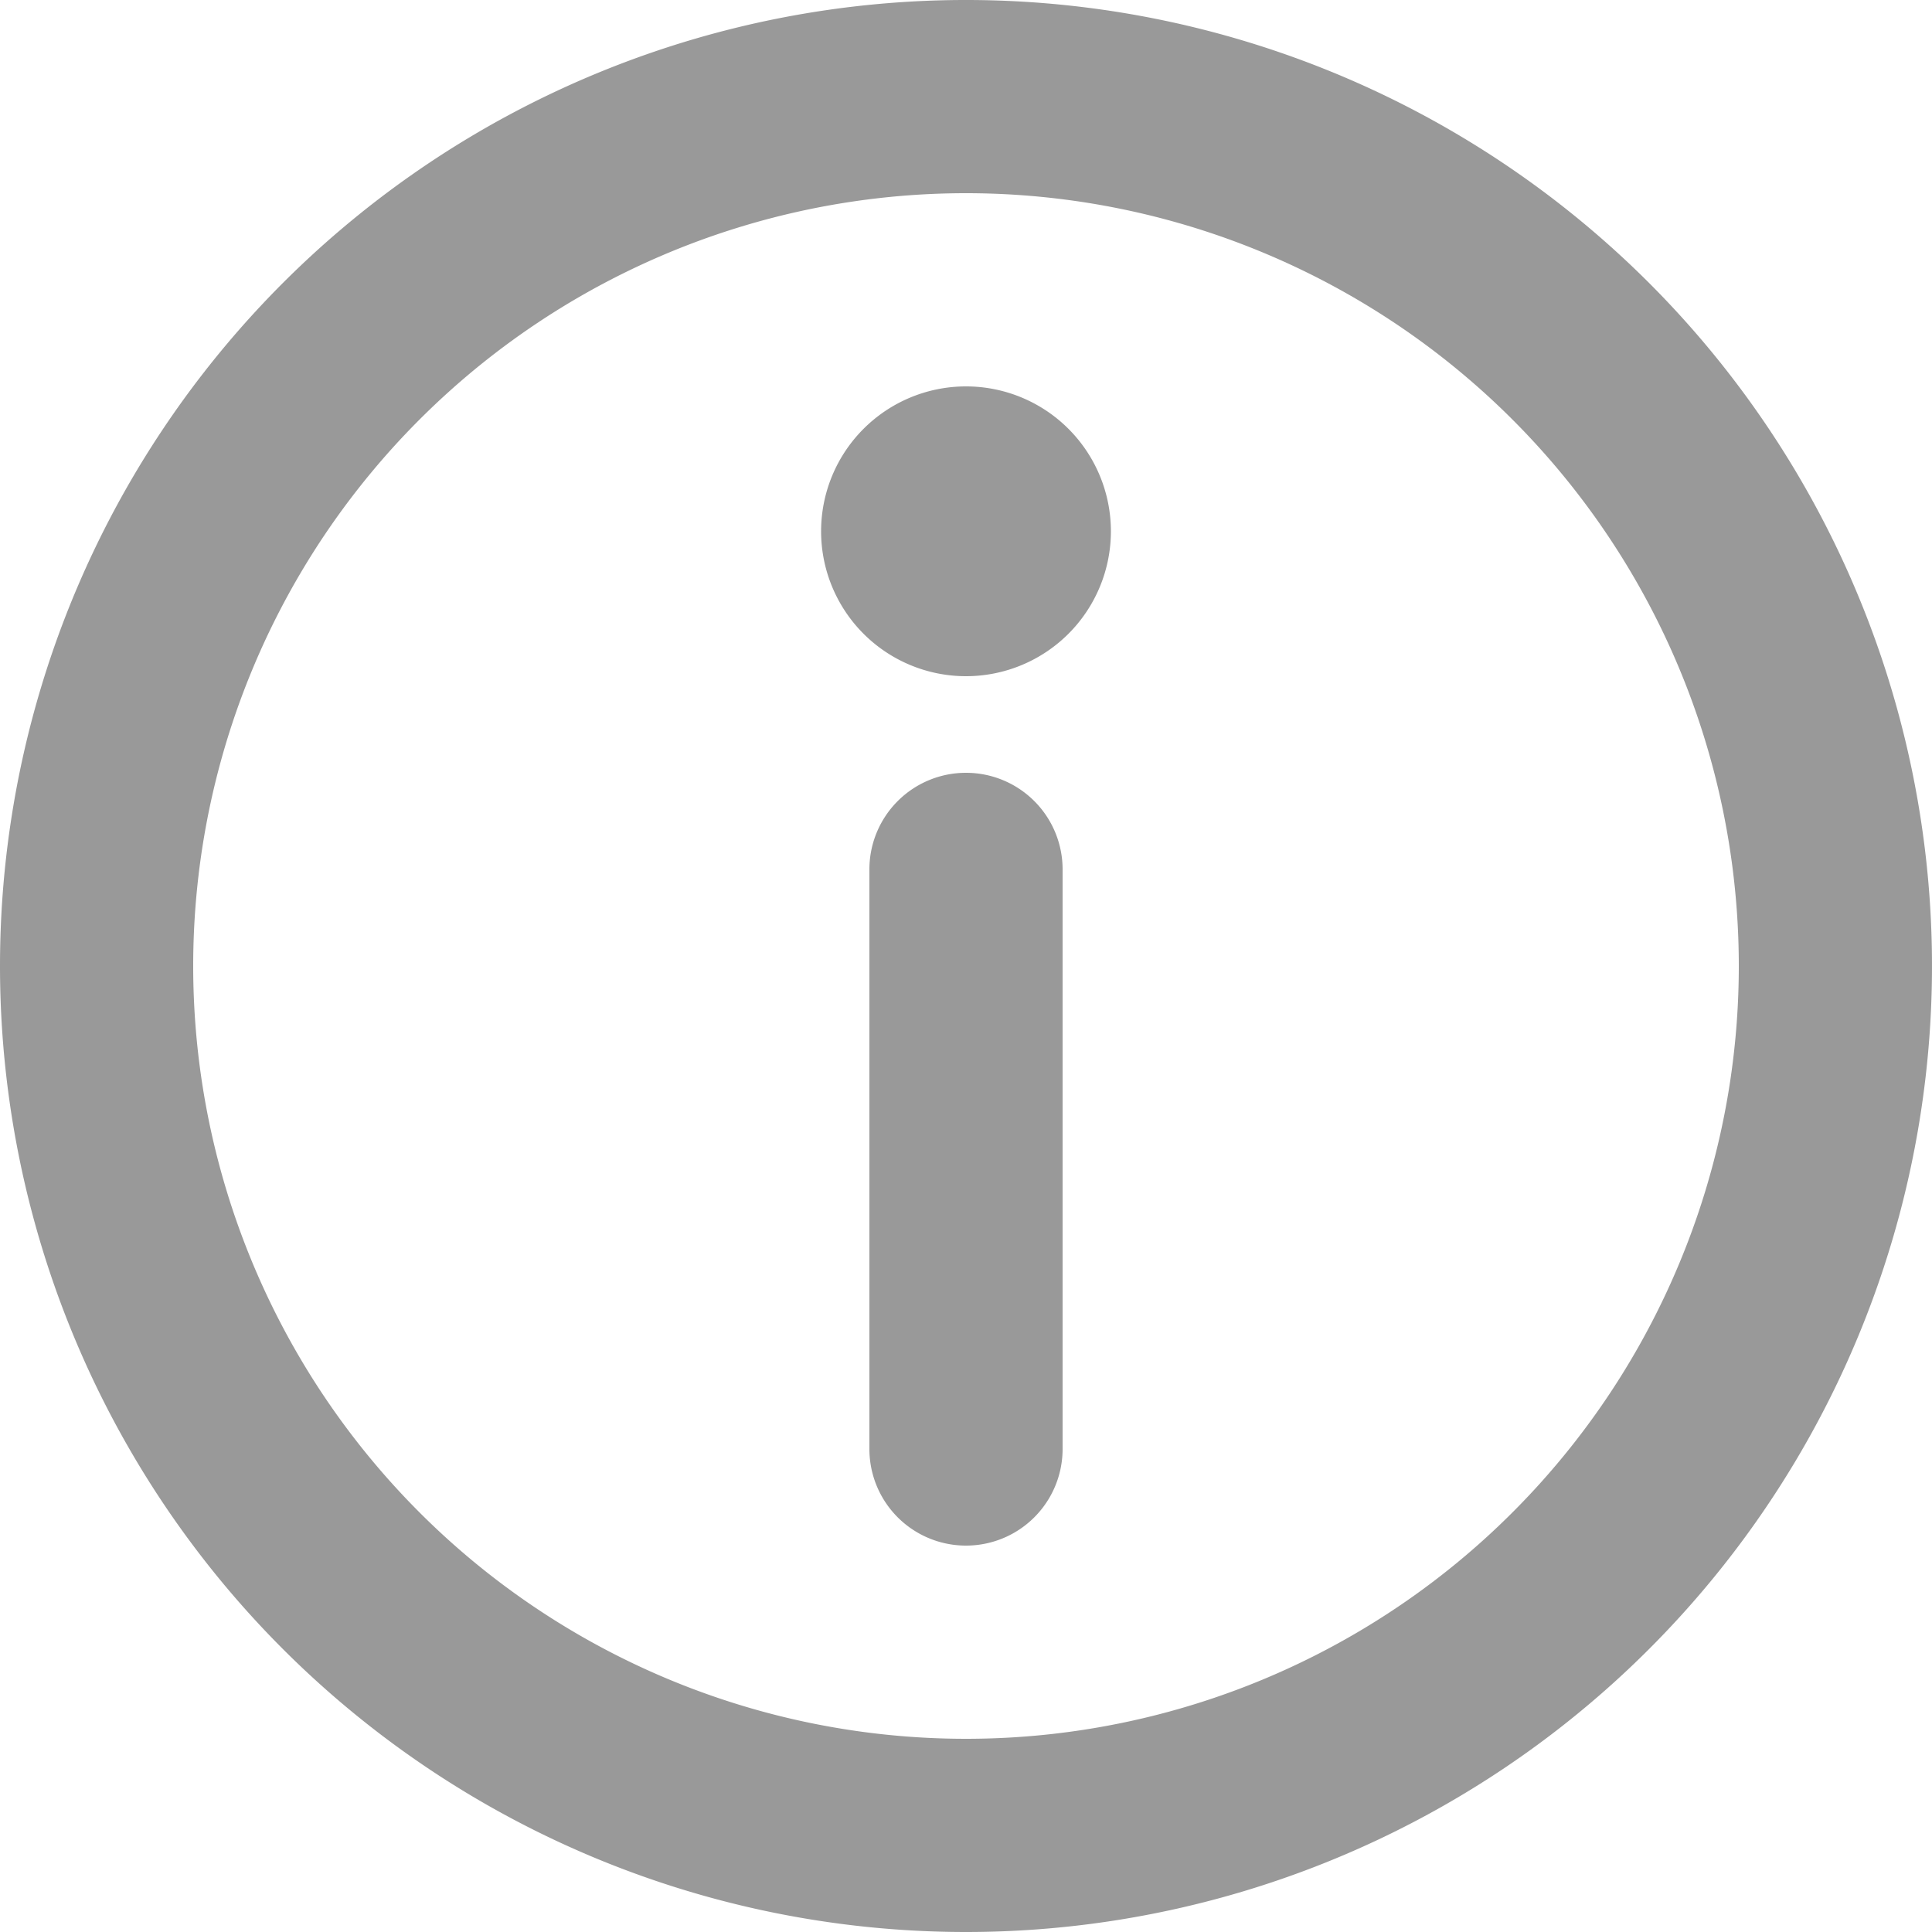 <?xml version="1.0" encoding="UTF-8"?> <svg xmlns="http://www.w3.org/2000/svg" width="20" height="20" viewBox="0 0 20 20"><g id="Group_13523" data-name="Group 13523" transform="translate(-2 -2)"><path id="Path_23132" data-name="Path 23132" d="M12,4a8,8,0,1,0,8,8A8,8,0,0,0,12,4ZM2,12A10,10,0,1,1,12,22,10,10,0,0,1,2,12Z" fill="#999"></path><path id="Path_23133" data-name="Path 23133" d="M12,10a1,1,0,0,1,1,1v6a1,1,0,0,1-2,0V11A1,1,0,0,1,12,10Z" fill="#999"></path><path id="Path_23134" data-name="Path 23134" d="M13.5,7.5A1.5,1.5,0,1,1,12,6,1.5,1.5,0,0,1,13.5,7.5Z" fill="#999"></path></g></svg> 